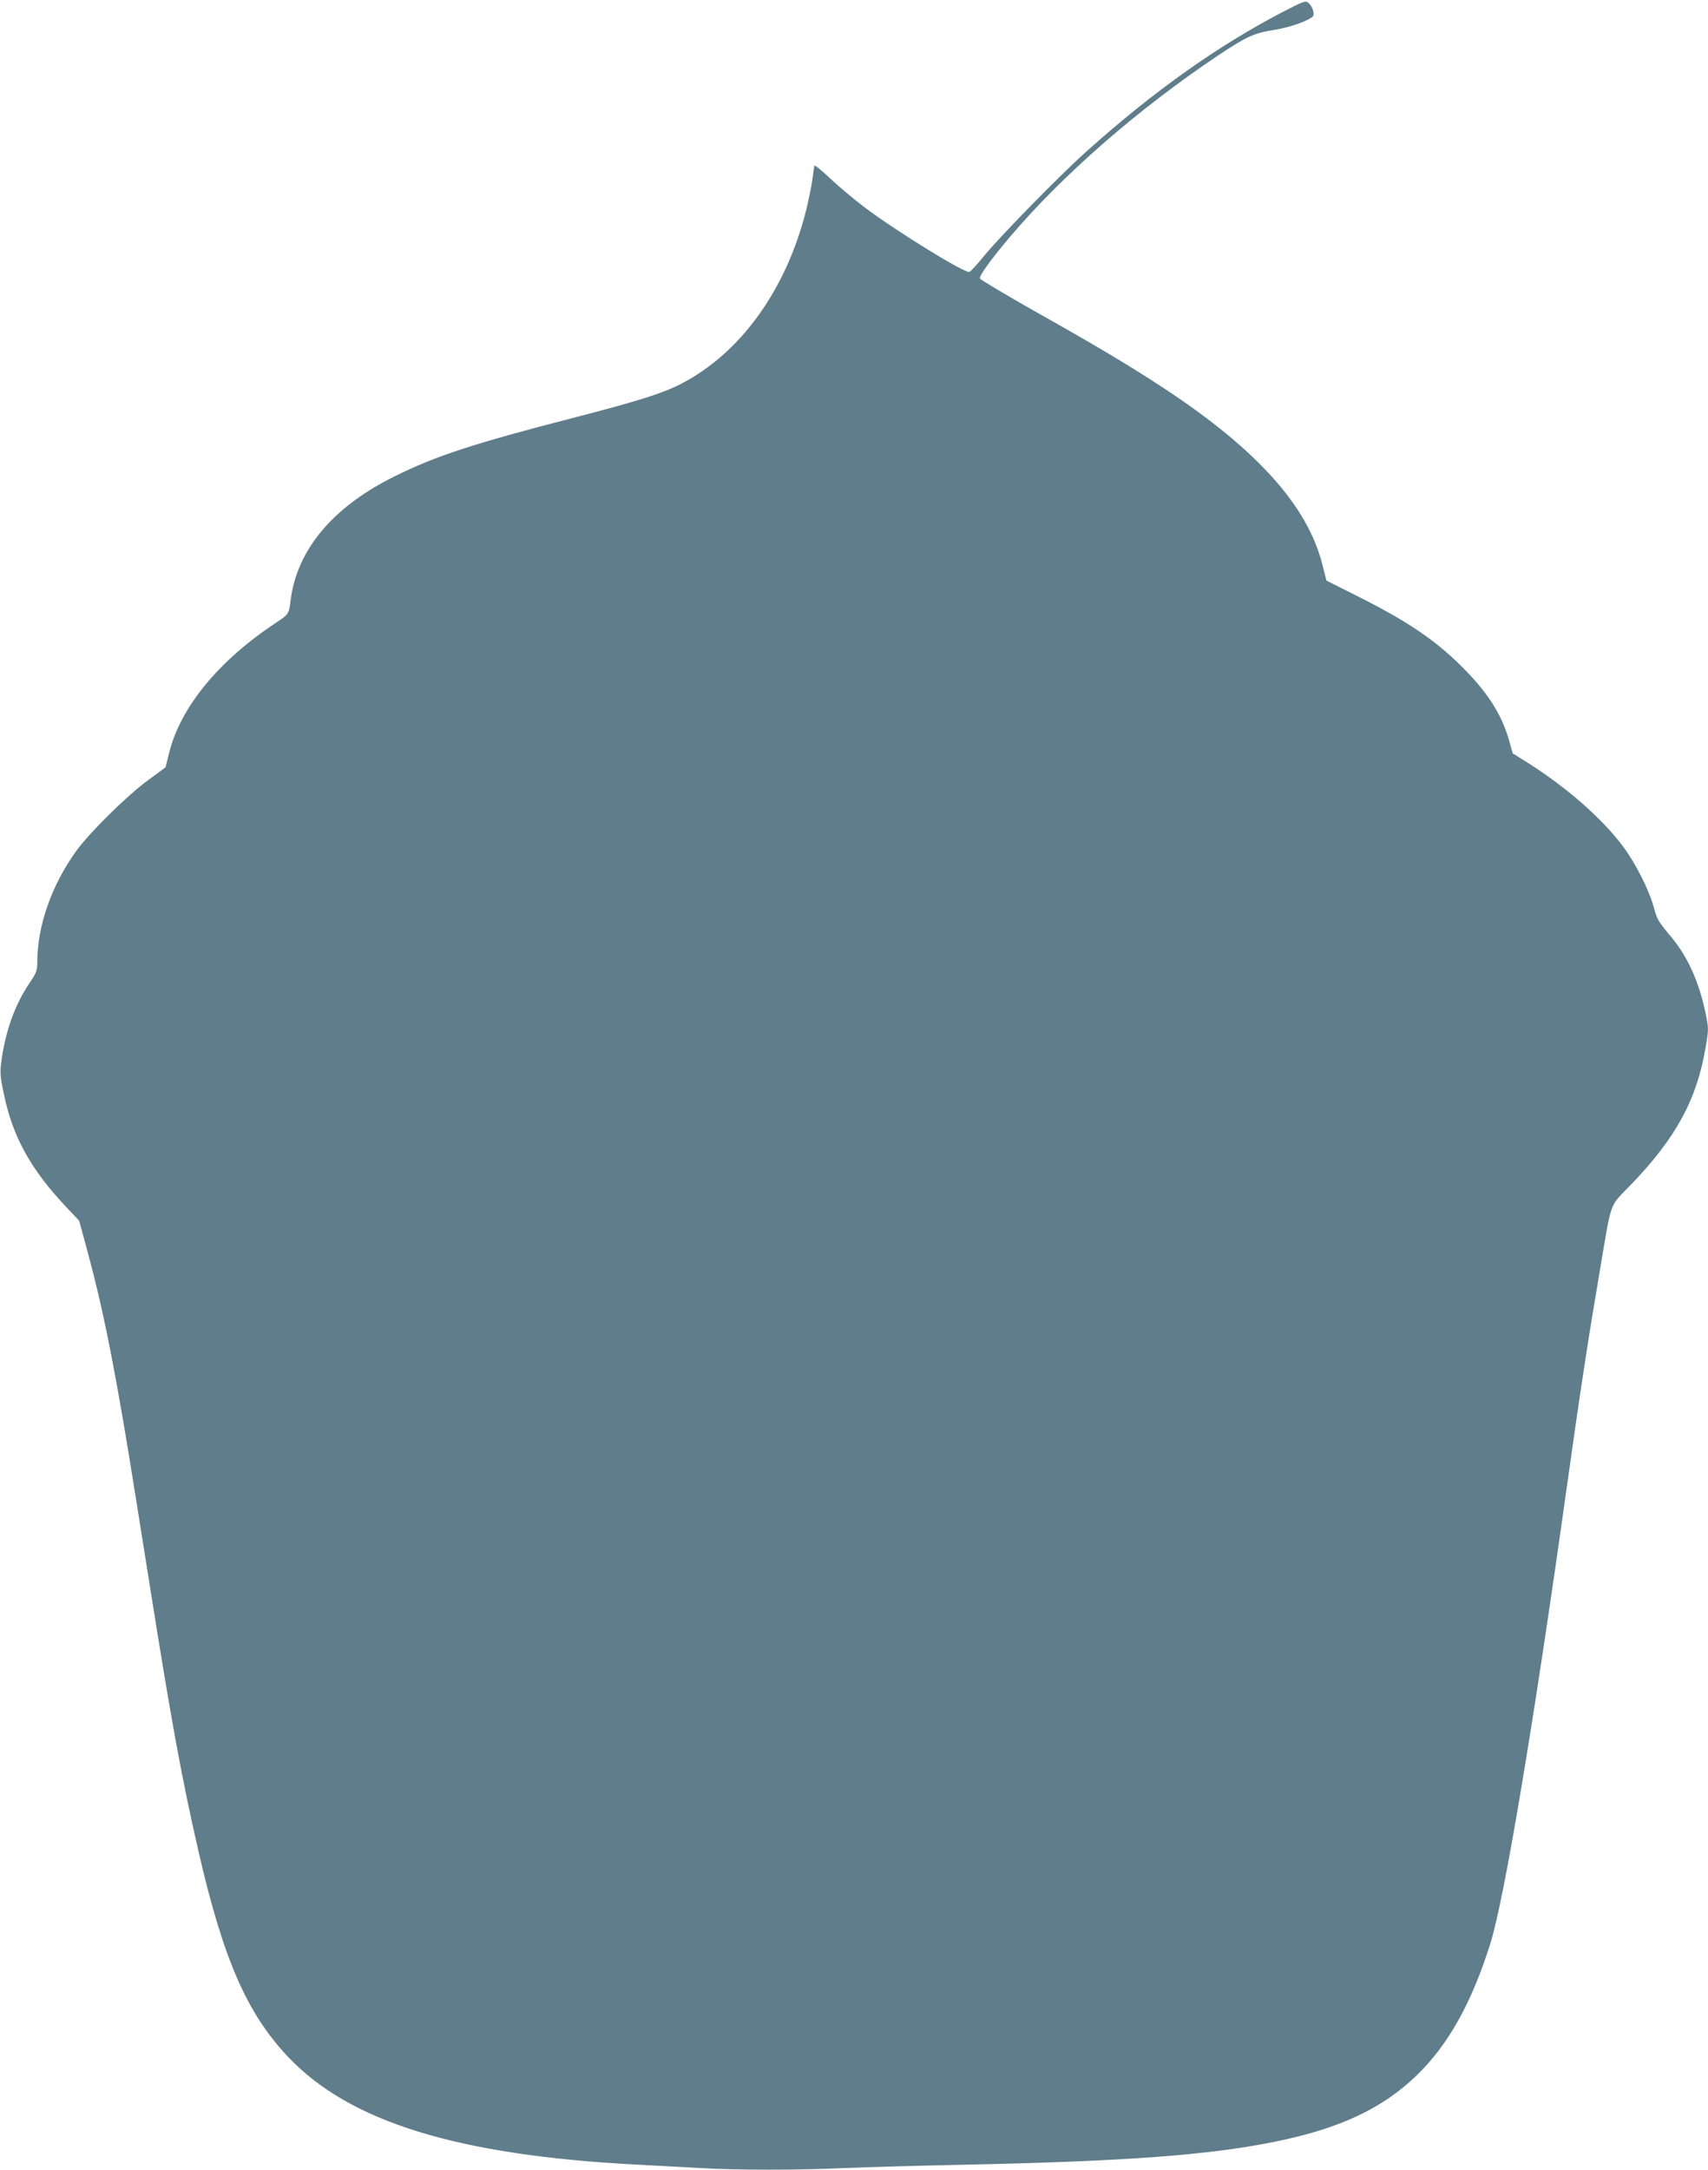 <?xml version="1.0" standalone="no"?>
<!DOCTYPE svg PUBLIC "-//W3C//DTD SVG 20010904//EN"
 "http://www.w3.org/TR/2001/REC-SVG-20010904/DTD/svg10.dtd">
<svg version="1.0" xmlns="http://www.w3.org/2000/svg"
 width="1008pt" height="1280pt" viewBox="0 0 1008 1280"
 preserveAspectRatio="xMidYMid meet">
<g transform="translate(0,1280) scale(0.1,-0.1)"
fill="#607d8b" stroke="none">
<path d="M7571 12730 c-389 -203 -765 -470 -1161 -825 -156 -140 -512 -503
-605 -618 -38 -47 -76 -88 -84 -91 -24 -11 -430 239 -616 379 -60 45 -151 121
-202 169 -50 48 -94 83 -96 79 -2 -5 -7 -36 -11 -70 -4 -34 -20 -116 -36 -183
-116 -474 -387 -852 -740 -1034 -111 -57 -247 -100 -625 -198 -602 -155 -825
-228 -1070 -350 -362 -180 -572 -431 -610 -729 -10 -82 -11 -83 -88 -134 -337
-223 -562 -497 -629 -767 l-21 -85 -101 -74 c-126 -92 -344 -307 -426 -419
-145 -201 -230 -442 -230 -656 0 -48 -5 -63 -41 -116 -89 -130 -145 -284 -170
-462 -10 -74 -9 -92 14 -201 52 -252 159 -445 370 -668 l74 -78 36 -132 c77
-281 126 -503 191 -862 48 -269 61 -348 191 -1165 124 -783 189 -1138 286
-1560 146 -636 285 -955 527 -1212 363 -386 1002 -583 2062 -638 113 -6 280
-15 371 -20 213 -13 586 -13 854 0 116 5 442 14 725 20 939 20 1425 56 1818
136 378 77 630 195 831 389 188 181 327 430 437 781 82 263 254 1287 449 2679
81 580 131 904 196 1285 73 431 53 375 186 513 265 275 388 503 439 809 18
103 18 111 1 195 -38 186 -105 336 -202 453 -81 97 -84 102 -106 181 -29 104
-108 259 -183 359 -122 162 -328 343 -555 487 l-94 59 -18 66 c-42 151 -116
274 -254 417 -165 171 -329 285 -628 436 l-199 100 -24 95 c-88 348 -389 681
-940 1043 -210 137 -394 247 -768 457 -169 96 -310 180 -313 187 -6 14 65 112
171 238 314 371 759 759 1235 1078 168 112 212 132 333 151 88 14 191 50 224
77 15 13 2 59 -24 82 -16 15 -29 10 -151 -53z"/>
</g>
</svg>
